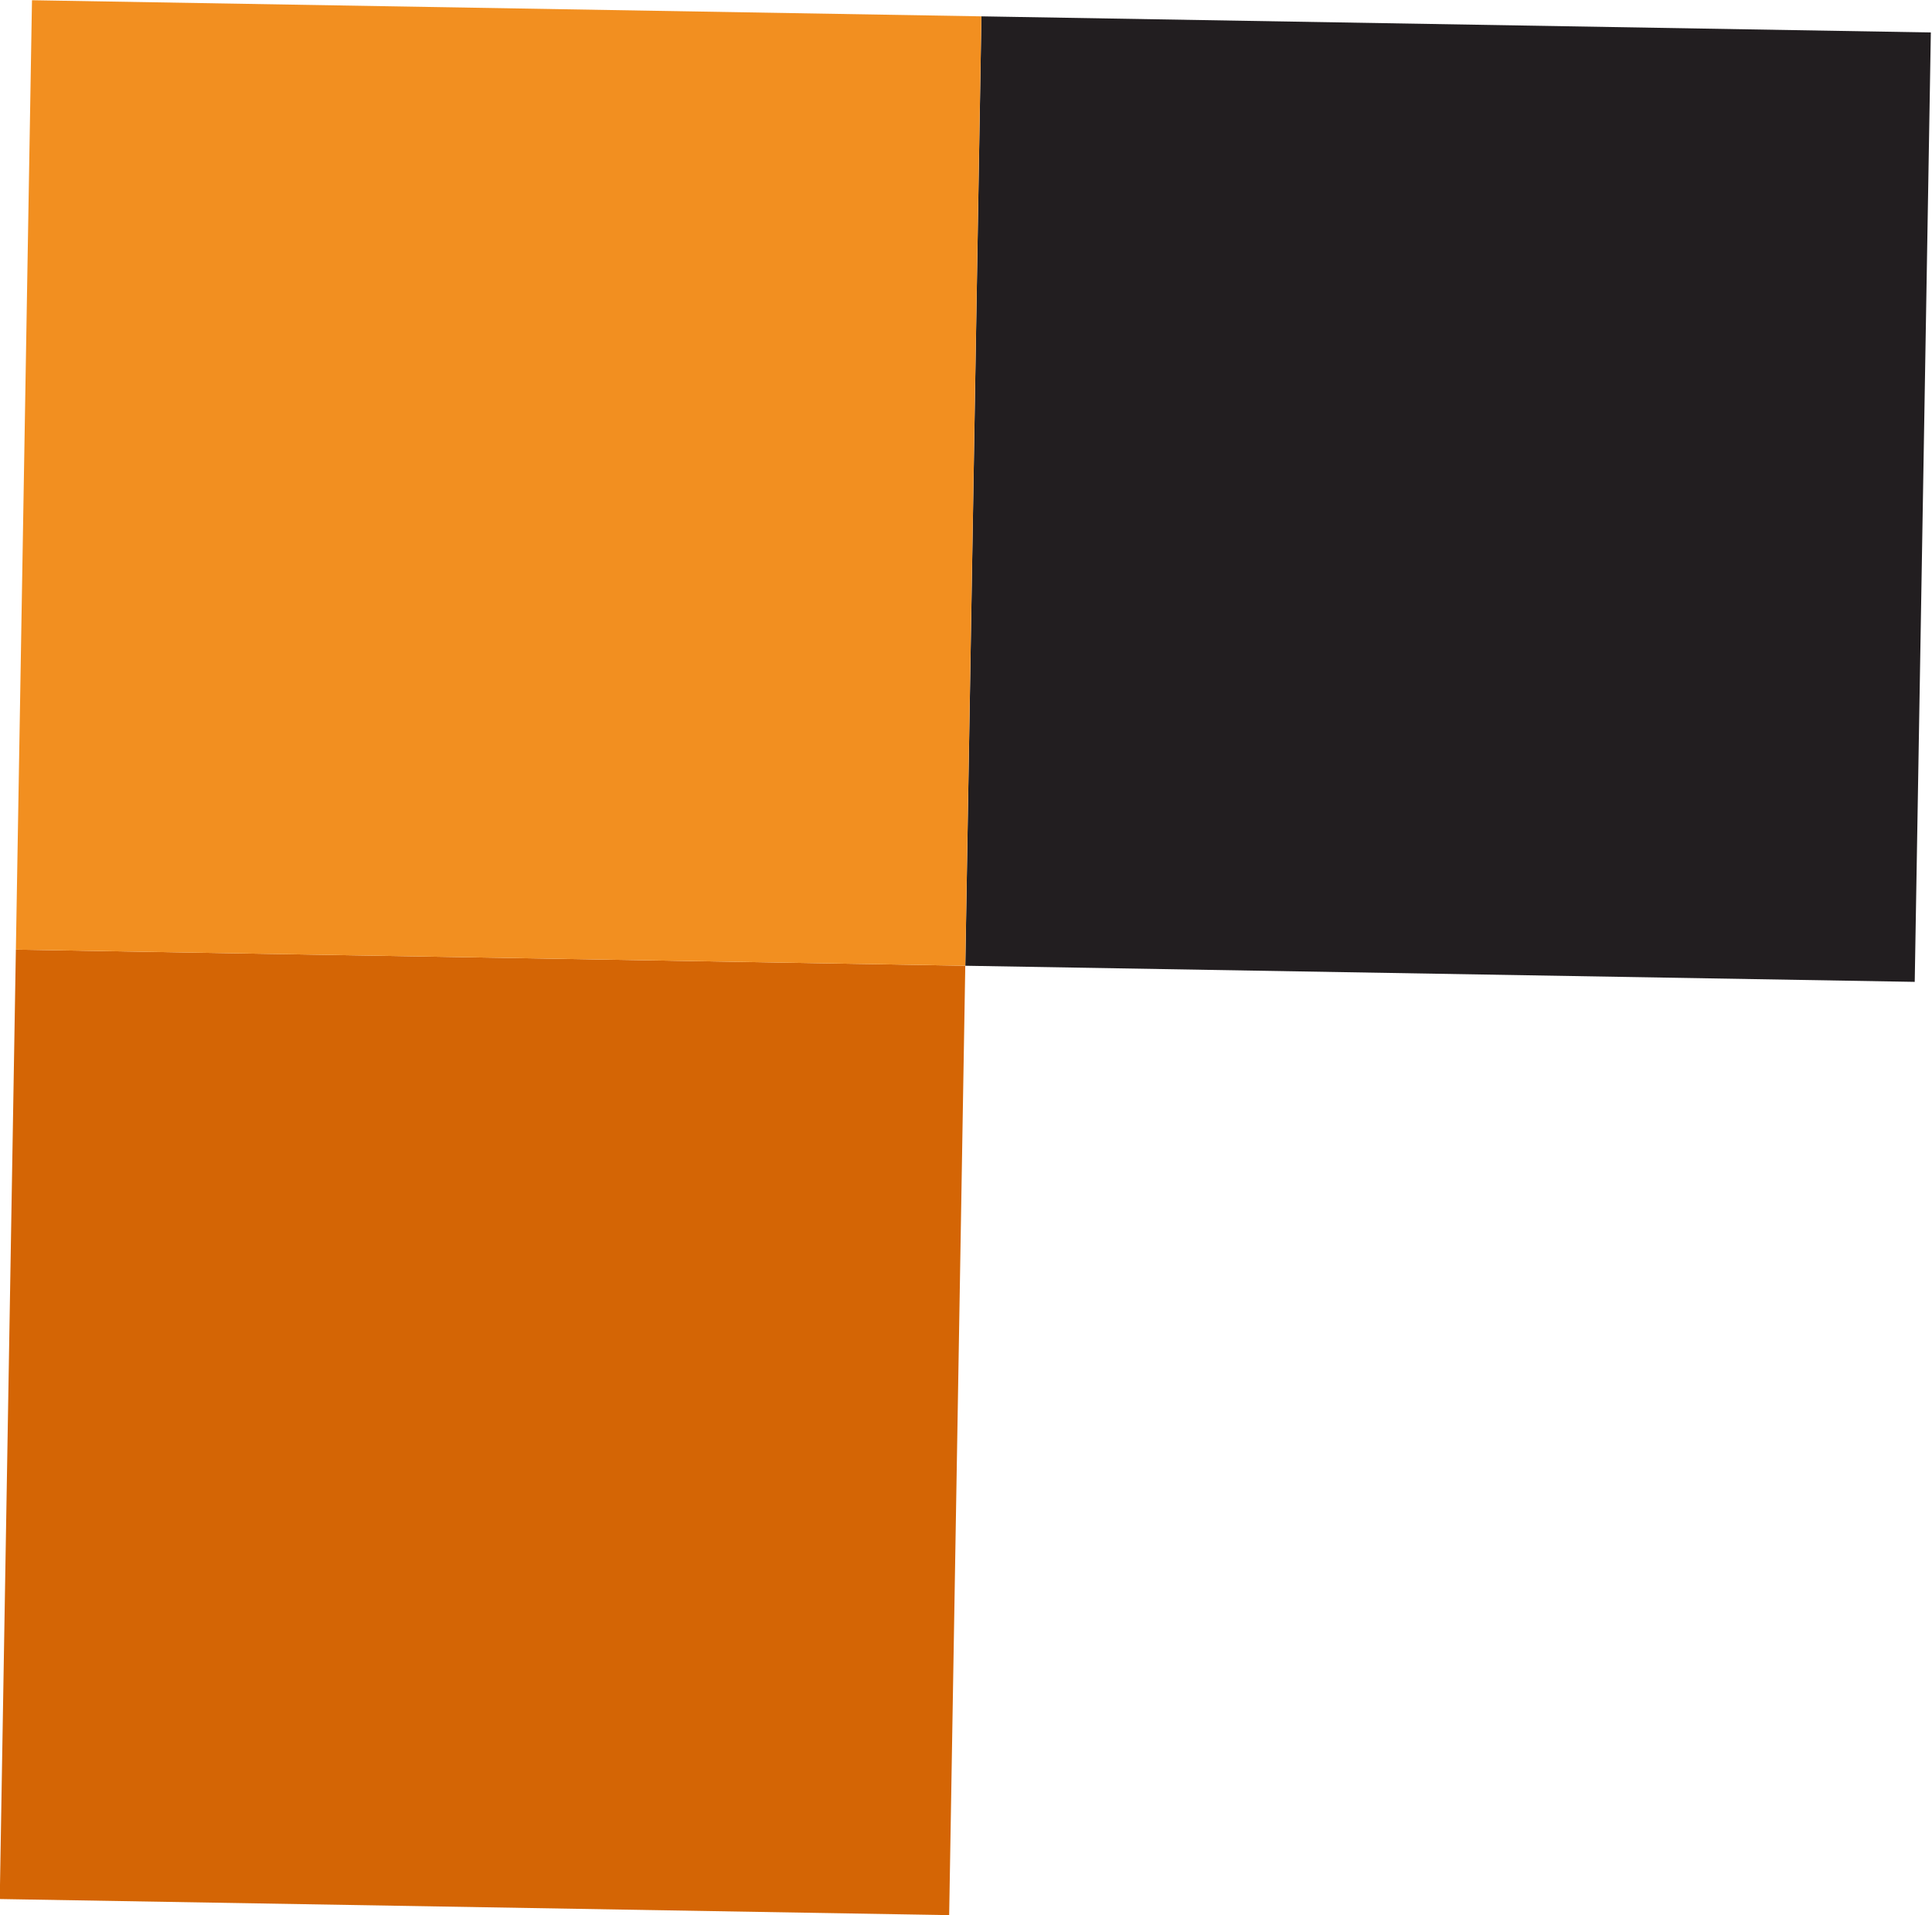 <svg xmlns="http://www.w3.org/2000/svg" width="52.315" height="51.864" viewBox="0 0 52.315 51.864">
  <g id="Group_13452" data-name="Group 13452" transform="matrix(-0.695, -0.719, 0.719, -0.695, 12.63, 64.495)">
    <rect id="Rectangle_957" data-name="Rectangle 957" width="25.712" height="25.712" transform="translate(36.363 18.181) rotate(135)" fill="#d46505"/>
    <rect id="Rectangle_958" data-name="Rectangle 958" width="25.712" height="25.712" transform="translate(36.362 54.544) rotate(135)" fill="#221e20"/>
    <rect id="Rectangle_959" data-name="Rectangle 959" width="25.712" height="25.712" transform="translate(54.544 36.362) rotate(135)" fill="#f28f20"/>
  </g>
</svg>
